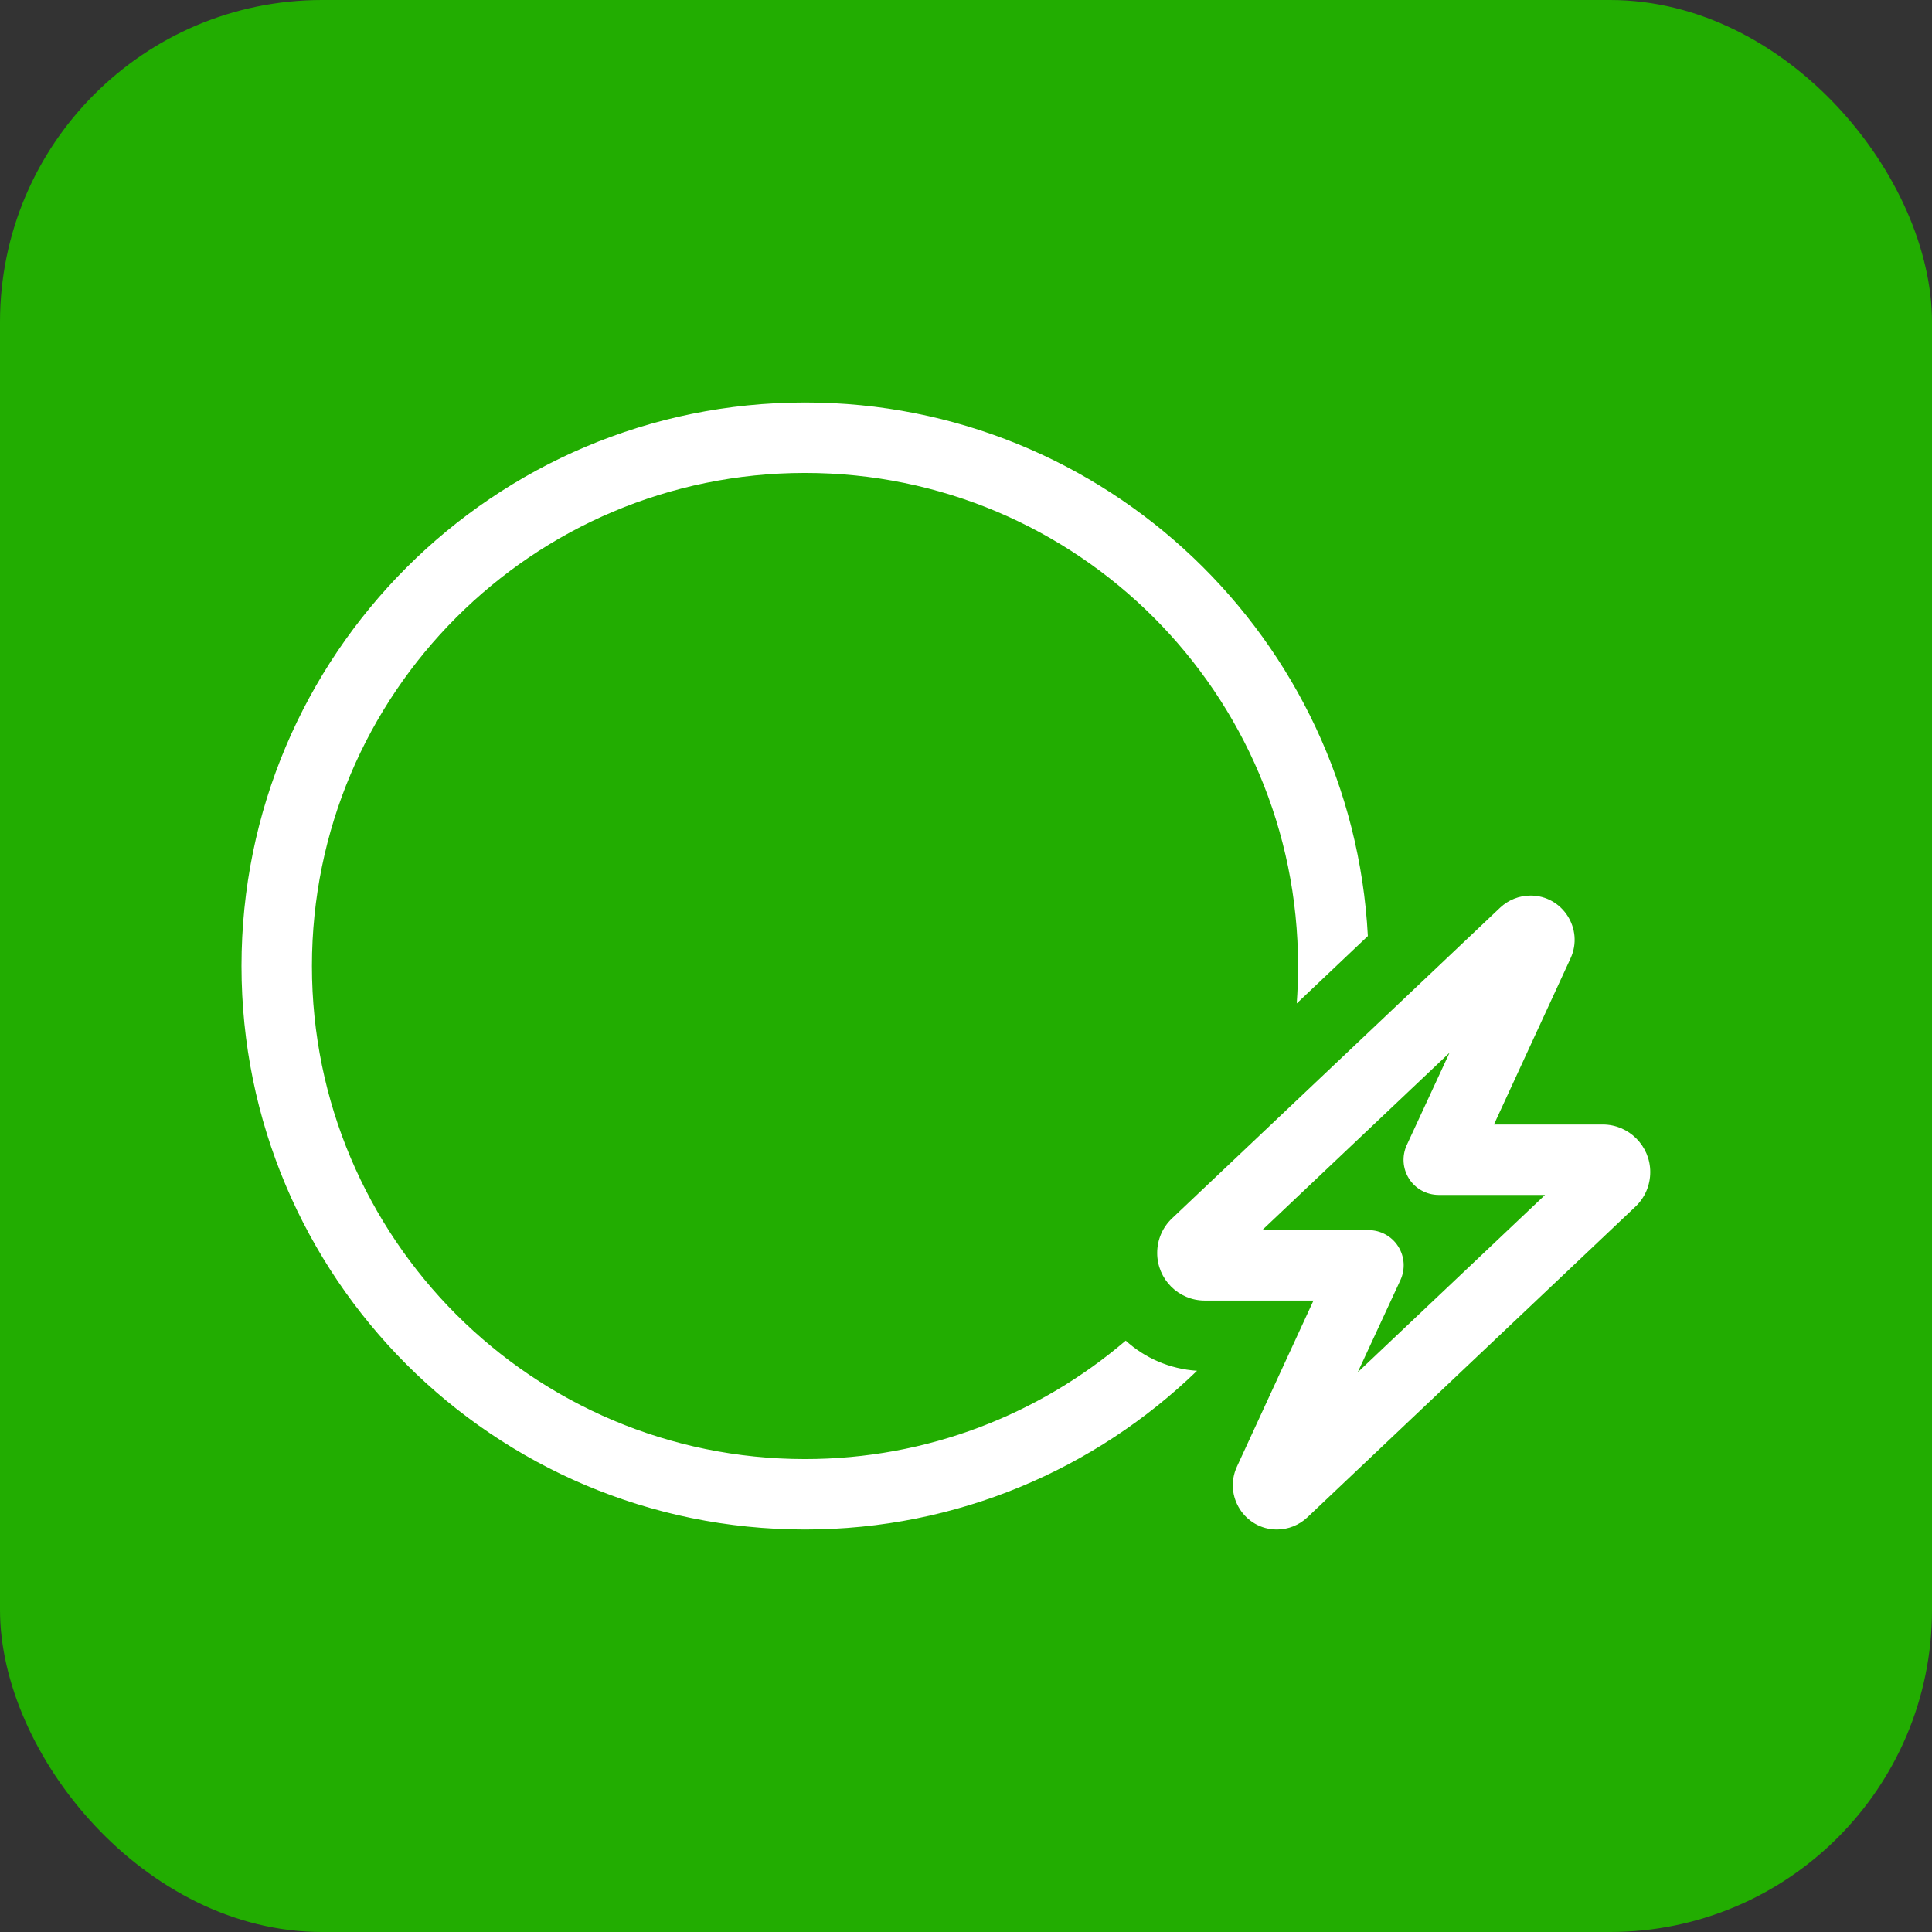 <svg width="48" height="48" viewBox="0 0 48 48" fill="none" xmlns="http://www.w3.org/2000/svg">
<rect x="0" y="0" width="48" height="48" fill="#333333" stroke="none"/>
<g id="icon">
<rect id="Rectangle 3260" width="48" height="48" rx="8" fill="#22AD01"/>
<path id="Vector" d="M32.25 24C32.25 24.312 32.239 24.623 32.217 24.93L33.984 23.256C33.595 15.873 27.481 10 20 10C12.267 10 6 16.267 6 24C6 31.733 12.267 38 20 38C23.784 38 27.219 36.496 29.74 34.057C29.062 34.013 28.444 33.74 27.968 33.308C25.824 35.14 23.041 36.25 20 36.25C13.235 36.25 7.75 30.765 7.75 24C7.75 17.235 13.235 11.75 20 11.75C26.765 11.75 32.25 17.235 32.25 24ZM31.359 30.562L36.013 26.155L34.952 28.446C34.826 28.72 34.848 29.031 35.006 29.283C35.165 29.534 35.444 29.688 35.745 29.688H38.386L33.732 34.095L34.793 31.804C34.919 31.53 34.897 31.219 34.738 30.967C34.58 30.716 34.301 30.562 34 30.562H31.359ZM38.025 22.25C37.746 22.25 37.473 22.359 37.27 22.551L29.116 30.273C28.881 30.497 28.75 30.803 28.75 31.131C28.75 31.782 29.28 32.312 29.931 32.312H32.633L30.73 36.441C30.396 37.169 30.927 38 31.725 38C32.004 38 32.277 37.891 32.48 37.699L40.634 29.977C40.869 29.753 41 29.447 41 29.119C41 28.468 40.469 27.938 39.819 27.938H37.117L39.02 23.809C39.354 23.081 38.823 22.25 38.025 22.25Z" fill="white"/>
</g>
</svg>
